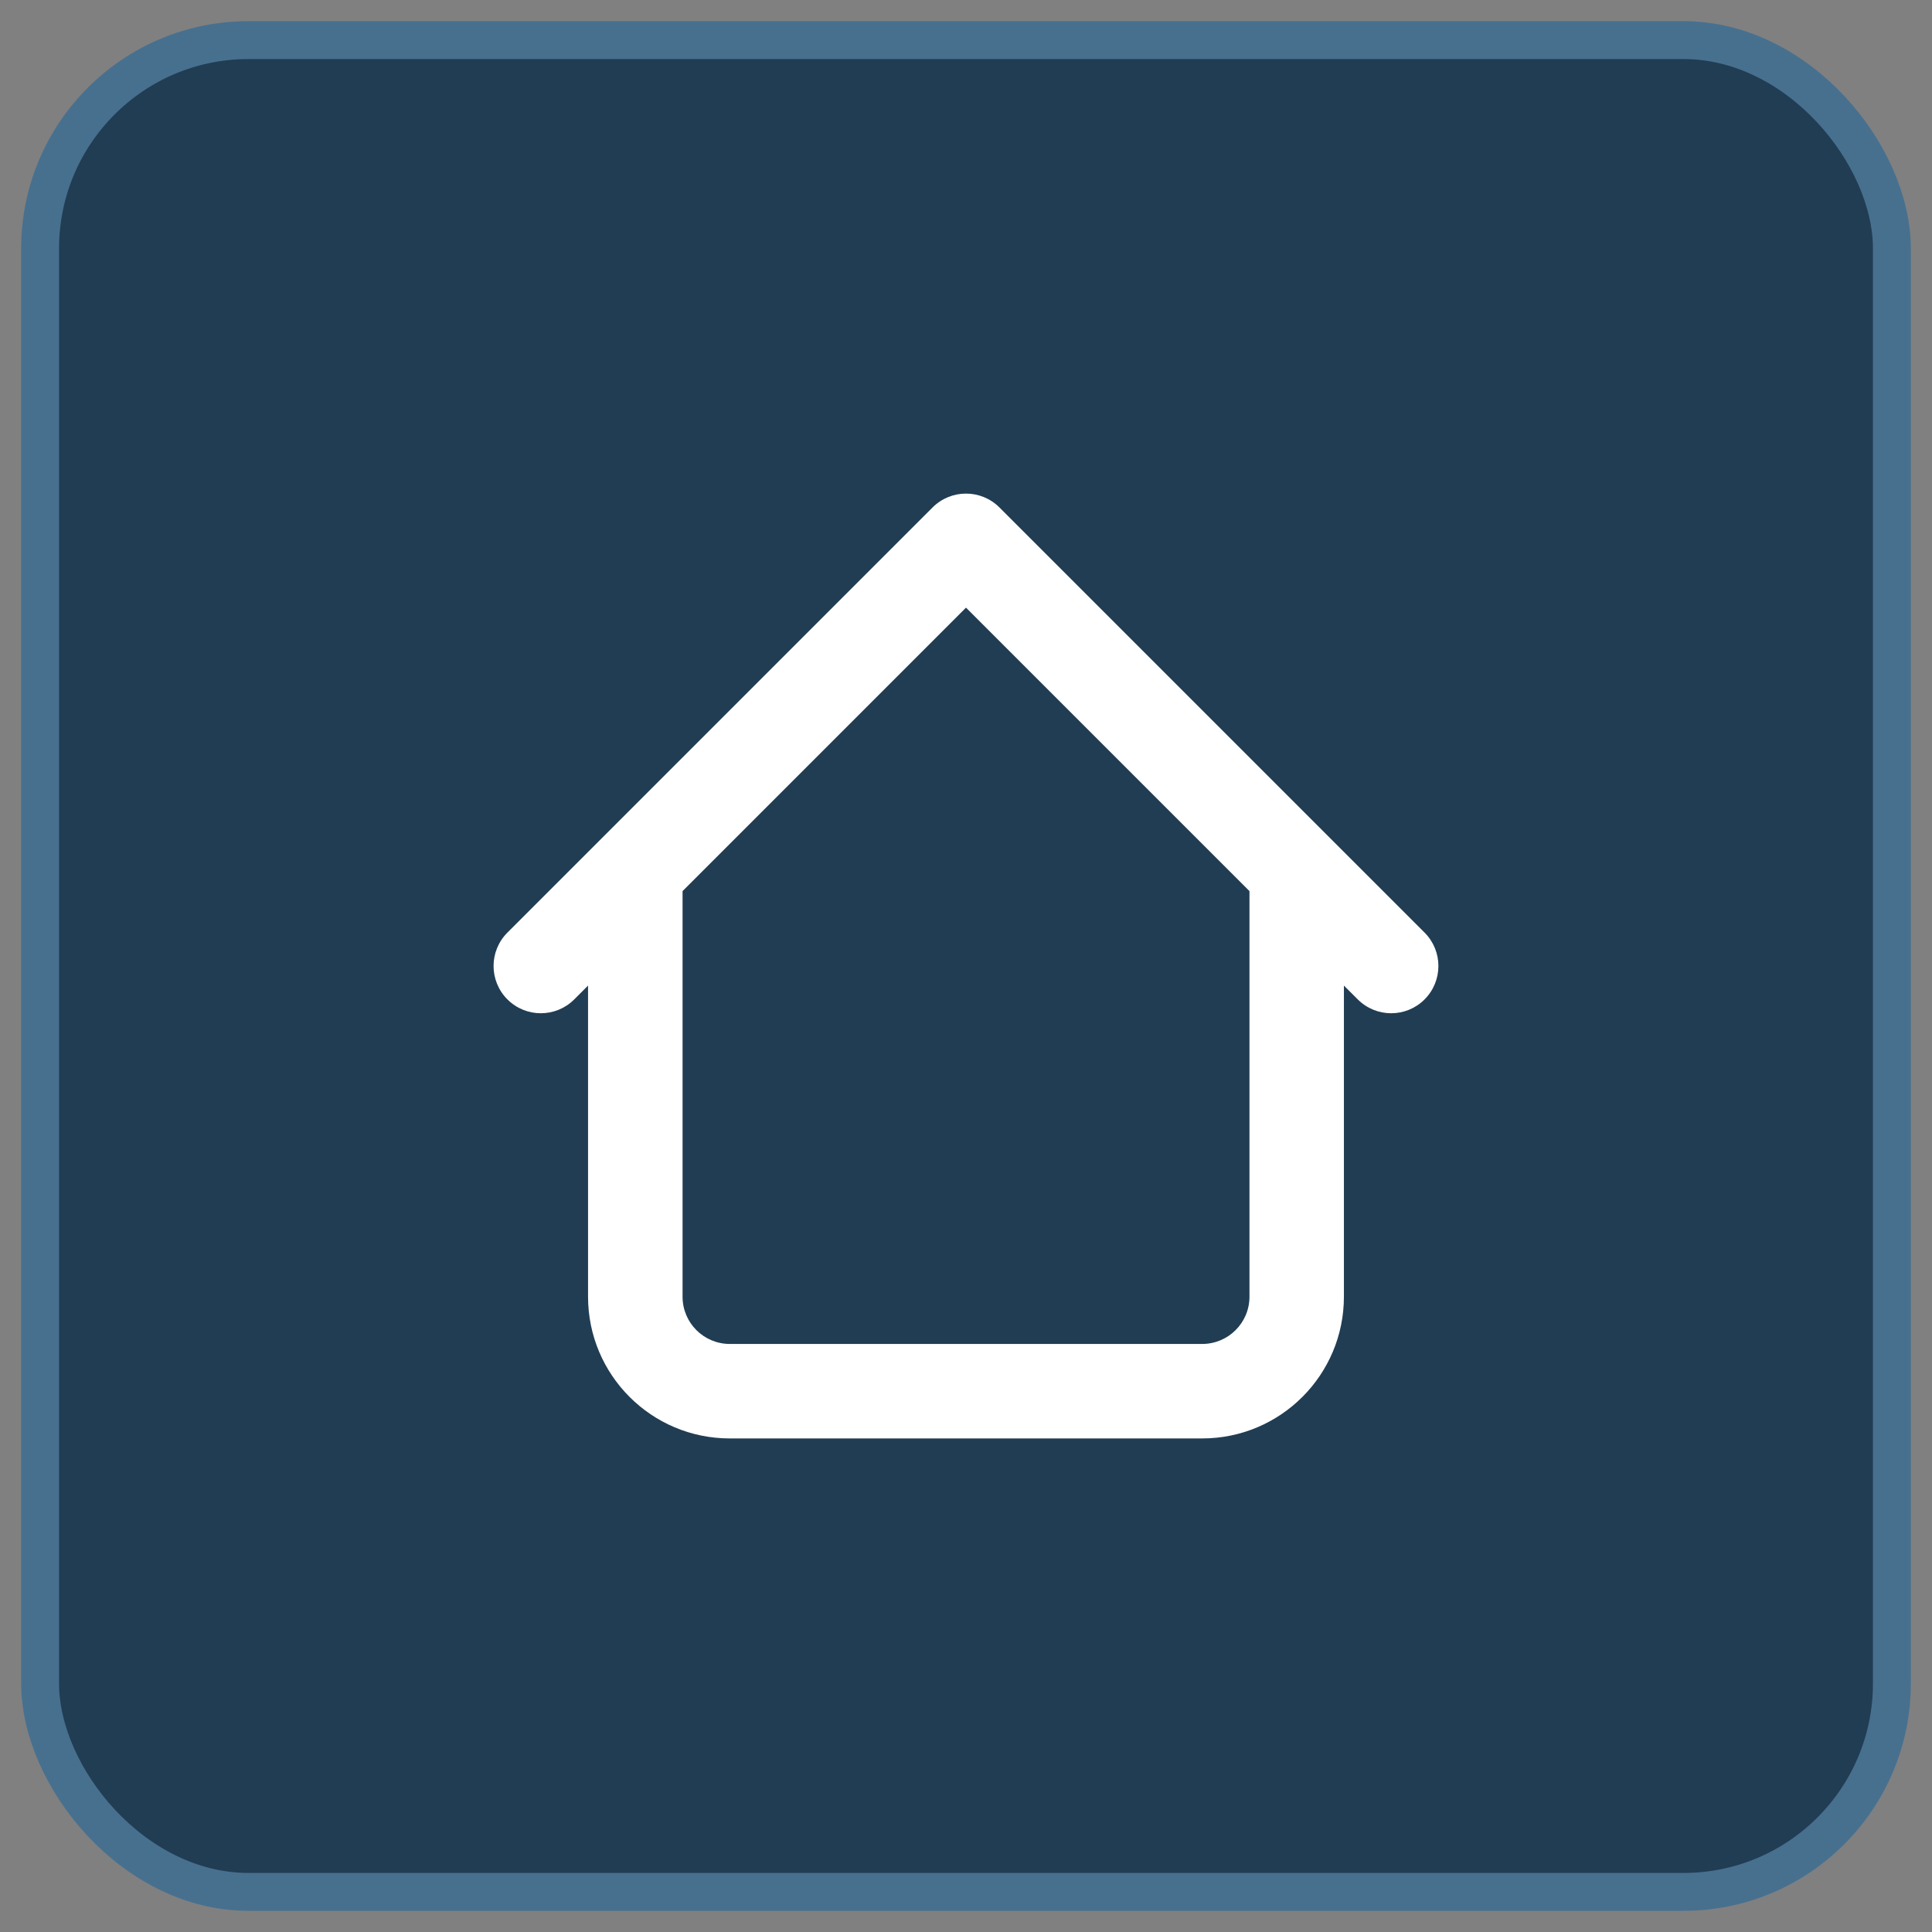 <svg width="51" height="51" viewBox="0 0 51 51" fill="none" xmlns="http://www.w3.org/2000/svg">
<rect x="0" y="0" width="51" height="51" fill="#808080" stroke="none"/>
<rect x="1.059" y="1.059" width="48.882" height="48.882" rx="5.5" fill="#092C48" fill-opacity="0.8" stroke="#47708F"/>
<path fill-rule="evenodd" clip-rule="evenodd" d="M24.618 13.395C25.105 12.908 25.895 12.908 26.382 13.395L37.605 24.618C38.092 25.105 38.092 25.895 37.605 26.382C37.118 26.869 36.329 26.869 35.842 26.382L35.476 26.017V34.229C35.476 36.296 33.801 37.971 31.735 37.971H19.264C17.198 37.971 15.523 36.296 15.523 34.229V26.017L15.158 26.382C14.671 26.869 13.882 26.869 13.395 26.382C12.907 25.895 12.907 25.105 13.395 24.618L15.888 22.125C15.888 22.124 15.889 22.124 15.889 22.124L24.618 13.395ZM18.018 23.523V34.23C18.018 34.919 18.576 35.477 19.265 35.477H31.735C32.424 35.477 32.983 34.919 32.983 34.23V23.523L25.5 16.04L18.018 23.523Z" fill="white"/>
</svg>
